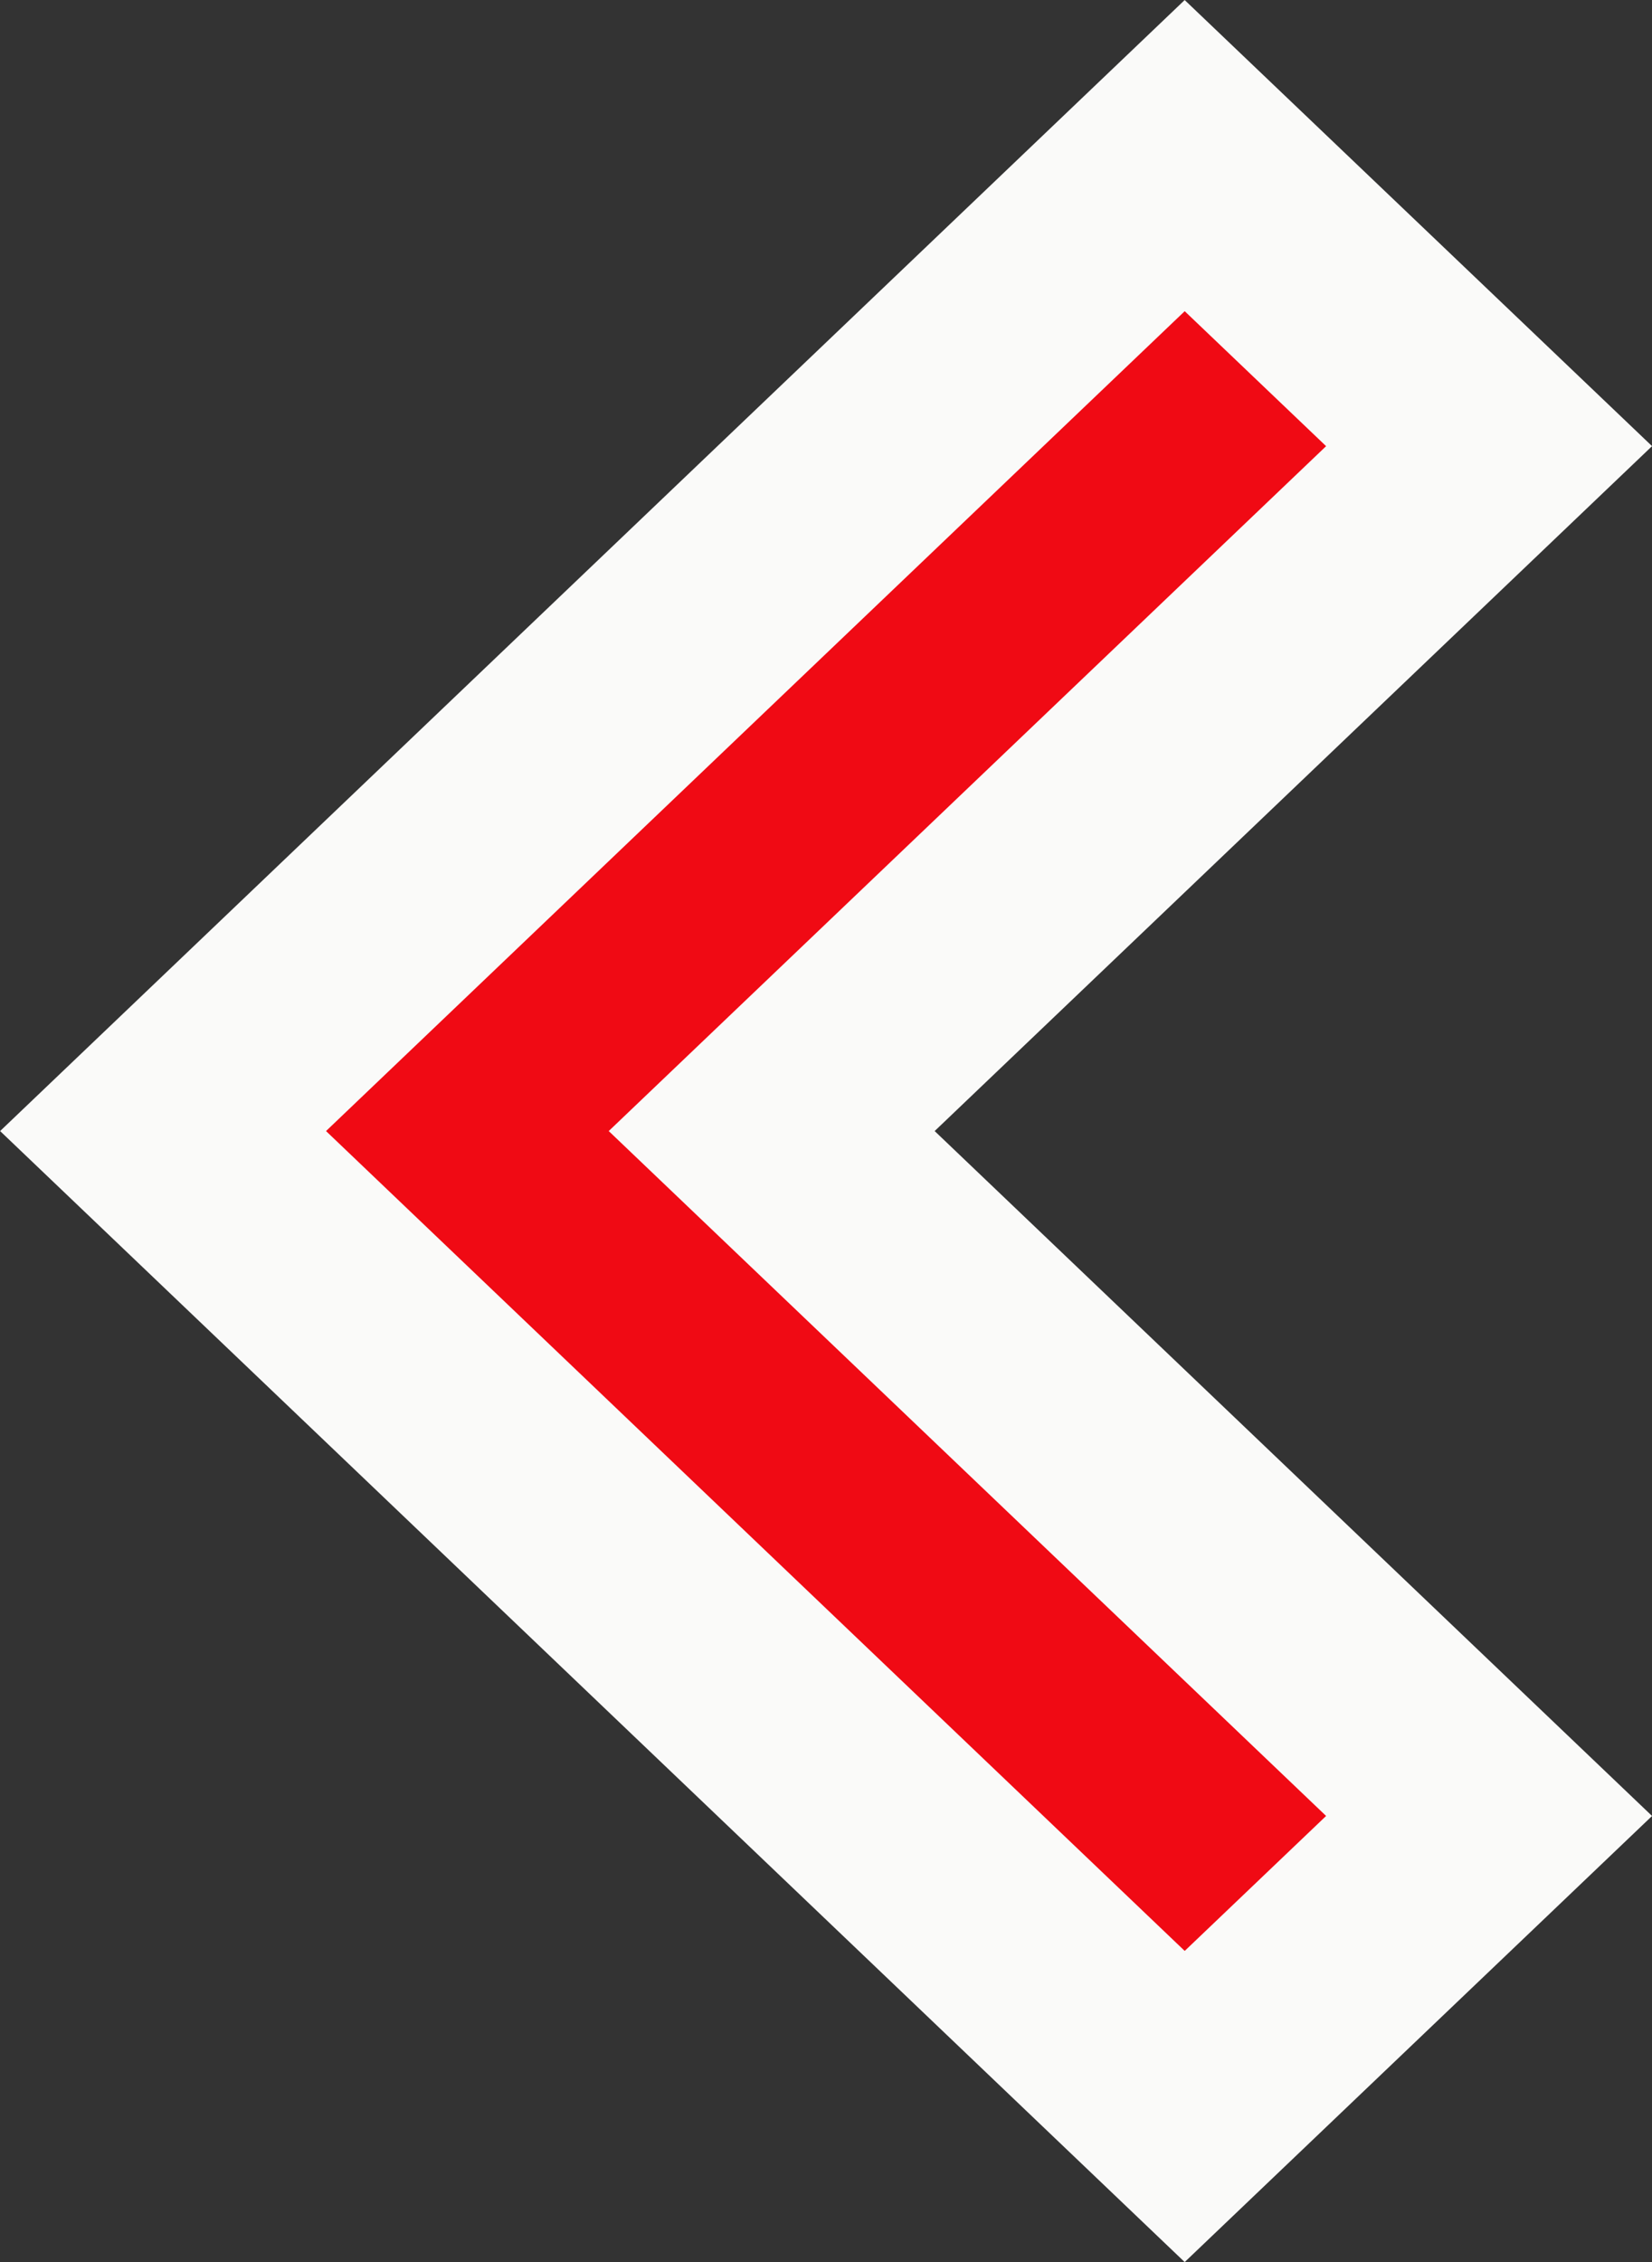 <svg xmlns="http://www.w3.org/2000/svg" width="11.012" height="15.074" viewBox="0 0 11.012 15.074">
  <rect x="0" y="0" width="11.012" height="15.074" fill="#333333" stroke="none"/>
  <defs>
    <style>
      .cls-1 {
        fill: #f00a14;
        stroke: #fafaf9;
        stroke-width: 1.5px;
      }
    </style>
  </defs>
  <path id="Left-Arrow" data-name="Left Arrow" class="cls-1" d="M8.5,10.839,2,4.029,3.936,2,8.5,6.782,13.064,2,15,4.029Z" transform="translate(11.926 -0.963) rotate(90)"/>
</svg>


